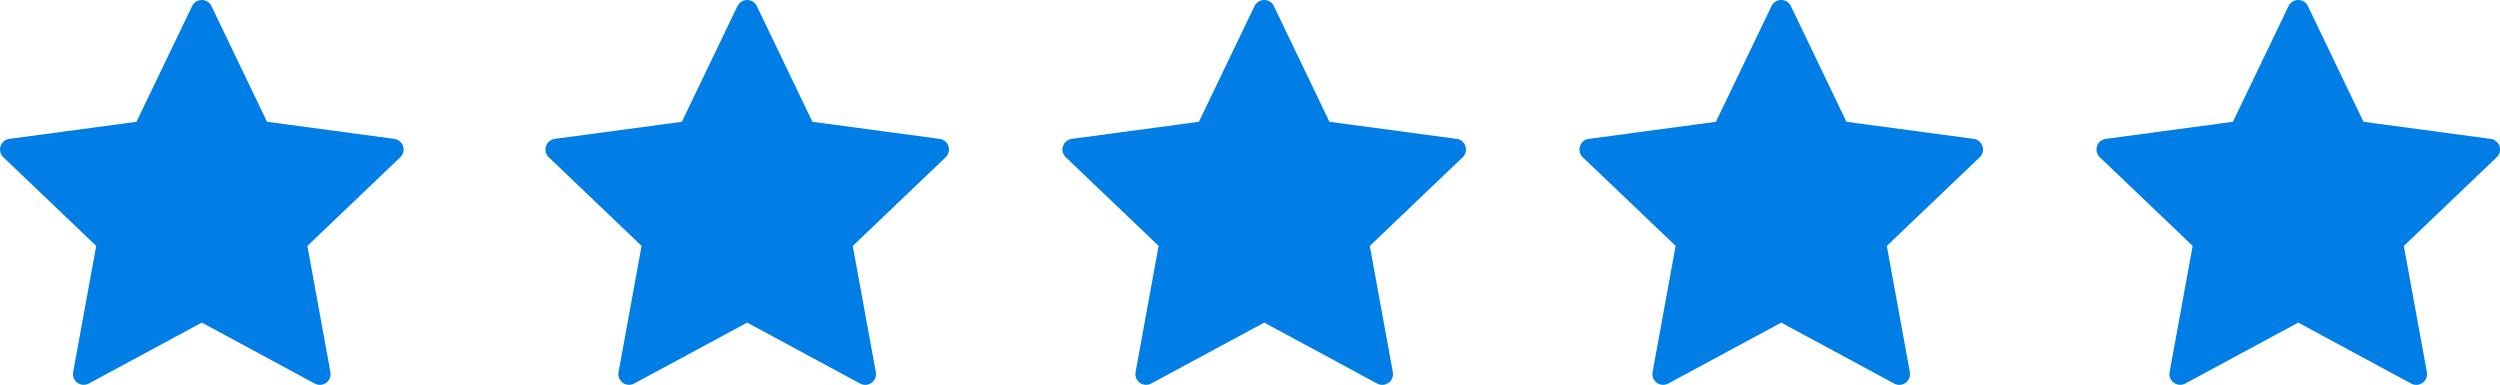 <svg xmlns="http://www.w3.org/2000/svg" xmlns:xlink="http://www.w3.org/1999/xlink" width="214.326" height="32.993" viewBox="0 0 214.326 32.993">
  <defs>
    <clipPath id="clip-path">
      <rect id="Rectangle_4778" data-name="Rectangle 4778" width="34.596" height="32.993" fill="none"/>
    </clipPath>
  </defs>
  <g id="stars" transform="translate(-608 -2672)">
    <g id="Group_8545" data-name="Group 8545" transform="translate(608 2672)">
      <g id="Group_8544" data-name="Group 8544" clip-path="url(#clip-path)">
        <path id="Path_23838" data-name="Path 23838" d="M18.128.523l4.764,9.919L33.8,11.907a.92.92,0,0,1,.513,1.578l-7.961,7.6,1.976,10.825a.92.92,0,0,1-1.342.975L17.3,27.657,7.613,32.881a.92.92,0,0,1-1.342-.975L8.248,21.081l-7.962-7.6A.92.92,0,0,1,.8,11.907L11.7,10.442,16.469.523a.92.92,0,0,1,1.659,0" transform="translate(0 -0.001)" fill="#007ee5"/>
      </g>
    </g>
    <g id="Group_8546" data-name="Group 8546" transform="translate(654.756 2672)">
      <g id="Group_8544-2" data-name="Group 8544" clip-path="url(#clip-path)">
        <path id="Path_23838-2" data-name="Path 23838" d="M18.128.523l4.764,9.919L33.8,11.907a.92.92,0,0,1,.513,1.578l-7.961,7.6,1.976,10.825a.92.92,0,0,1-1.342.975L17.3,27.657,7.613,32.881a.92.92,0,0,1-1.342-.975L8.248,21.081l-7.962-7.6A.92.92,0,0,1,.8,11.907L11.7,10.442,16.469.523a.92.92,0,0,1,1.659,0" transform="translate(0 -0.001)" fill="#007ee5"/>
      </g>
    </g>
    <g id="Group_8547" data-name="Group 8547" transform="translate(699.081 2672)">
      <g id="Group_8544-3" data-name="Group 8544" clip-path="url(#clip-path)">
        <path id="Path_23838-3" data-name="Path 23838" d="M18.128.523l4.764,9.919L33.8,11.907a.92.92,0,0,1,.513,1.578l-7.961,7.6,1.976,10.825a.92.92,0,0,1-1.342.975L17.3,27.657,7.613,32.881a.92.92,0,0,1-1.342-.975L8.248,21.081l-7.962-7.6A.92.92,0,0,1,.8,11.907L11.7,10.442,16.469.523a.92.92,0,0,1,1.659,0" transform="translate(0 -0.001)" fill="#007ee5"/>
      </g>
    </g>
    <g id="Group_8548" data-name="Group 8548" transform="translate(743.405 2672)">
      <g id="Group_8544-4" data-name="Group 8544" clip-path="url(#clip-path)">
        <path id="Path_23838-4" data-name="Path 23838" d="M18.128.523l4.764,9.919L33.8,11.907a.92.92,0,0,1,.513,1.578l-7.961,7.6,1.976,10.825a.92.92,0,0,1-1.342.975L17.3,27.657,7.613,32.881a.92.92,0,0,1-1.342-.975L8.248,21.081l-7.962-7.6A.92.92,0,0,1,.8,11.907L11.7,10.442,16.469.523a.92.92,0,0,1,1.659,0" transform="translate(0 -0.001)" fill="#007ee5"/>
      </g>
    </g>
    <g id="Group_8549" data-name="Group 8549" transform="translate(787.73 2672)">
      <g id="Group_8544-5" data-name="Group 8544" clip-path="url(#clip-path)">
        <path id="Path_23838-5" data-name="Path 23838" d="M18.128.523l4.764,9.919L33.8,11.907a.92.92,0,0,1,.513,1.578l-7.961,7.6,1.976,10.825a.92.92,0,0,1-1.342.975L17.3,27.657,7.613,32.881a.92.92,0,0,1-1.342-.975L8.248,21.081l-7.962-7.6A.92.92,0,0,1,.8,11.907L11.7,10.442,16.469.523a.92.92,0,0,1,1.659,0" transform="translate(0 -0.001)" fill="#007ee5"/>
      </g>
    </g>
  </g>
</svg>
